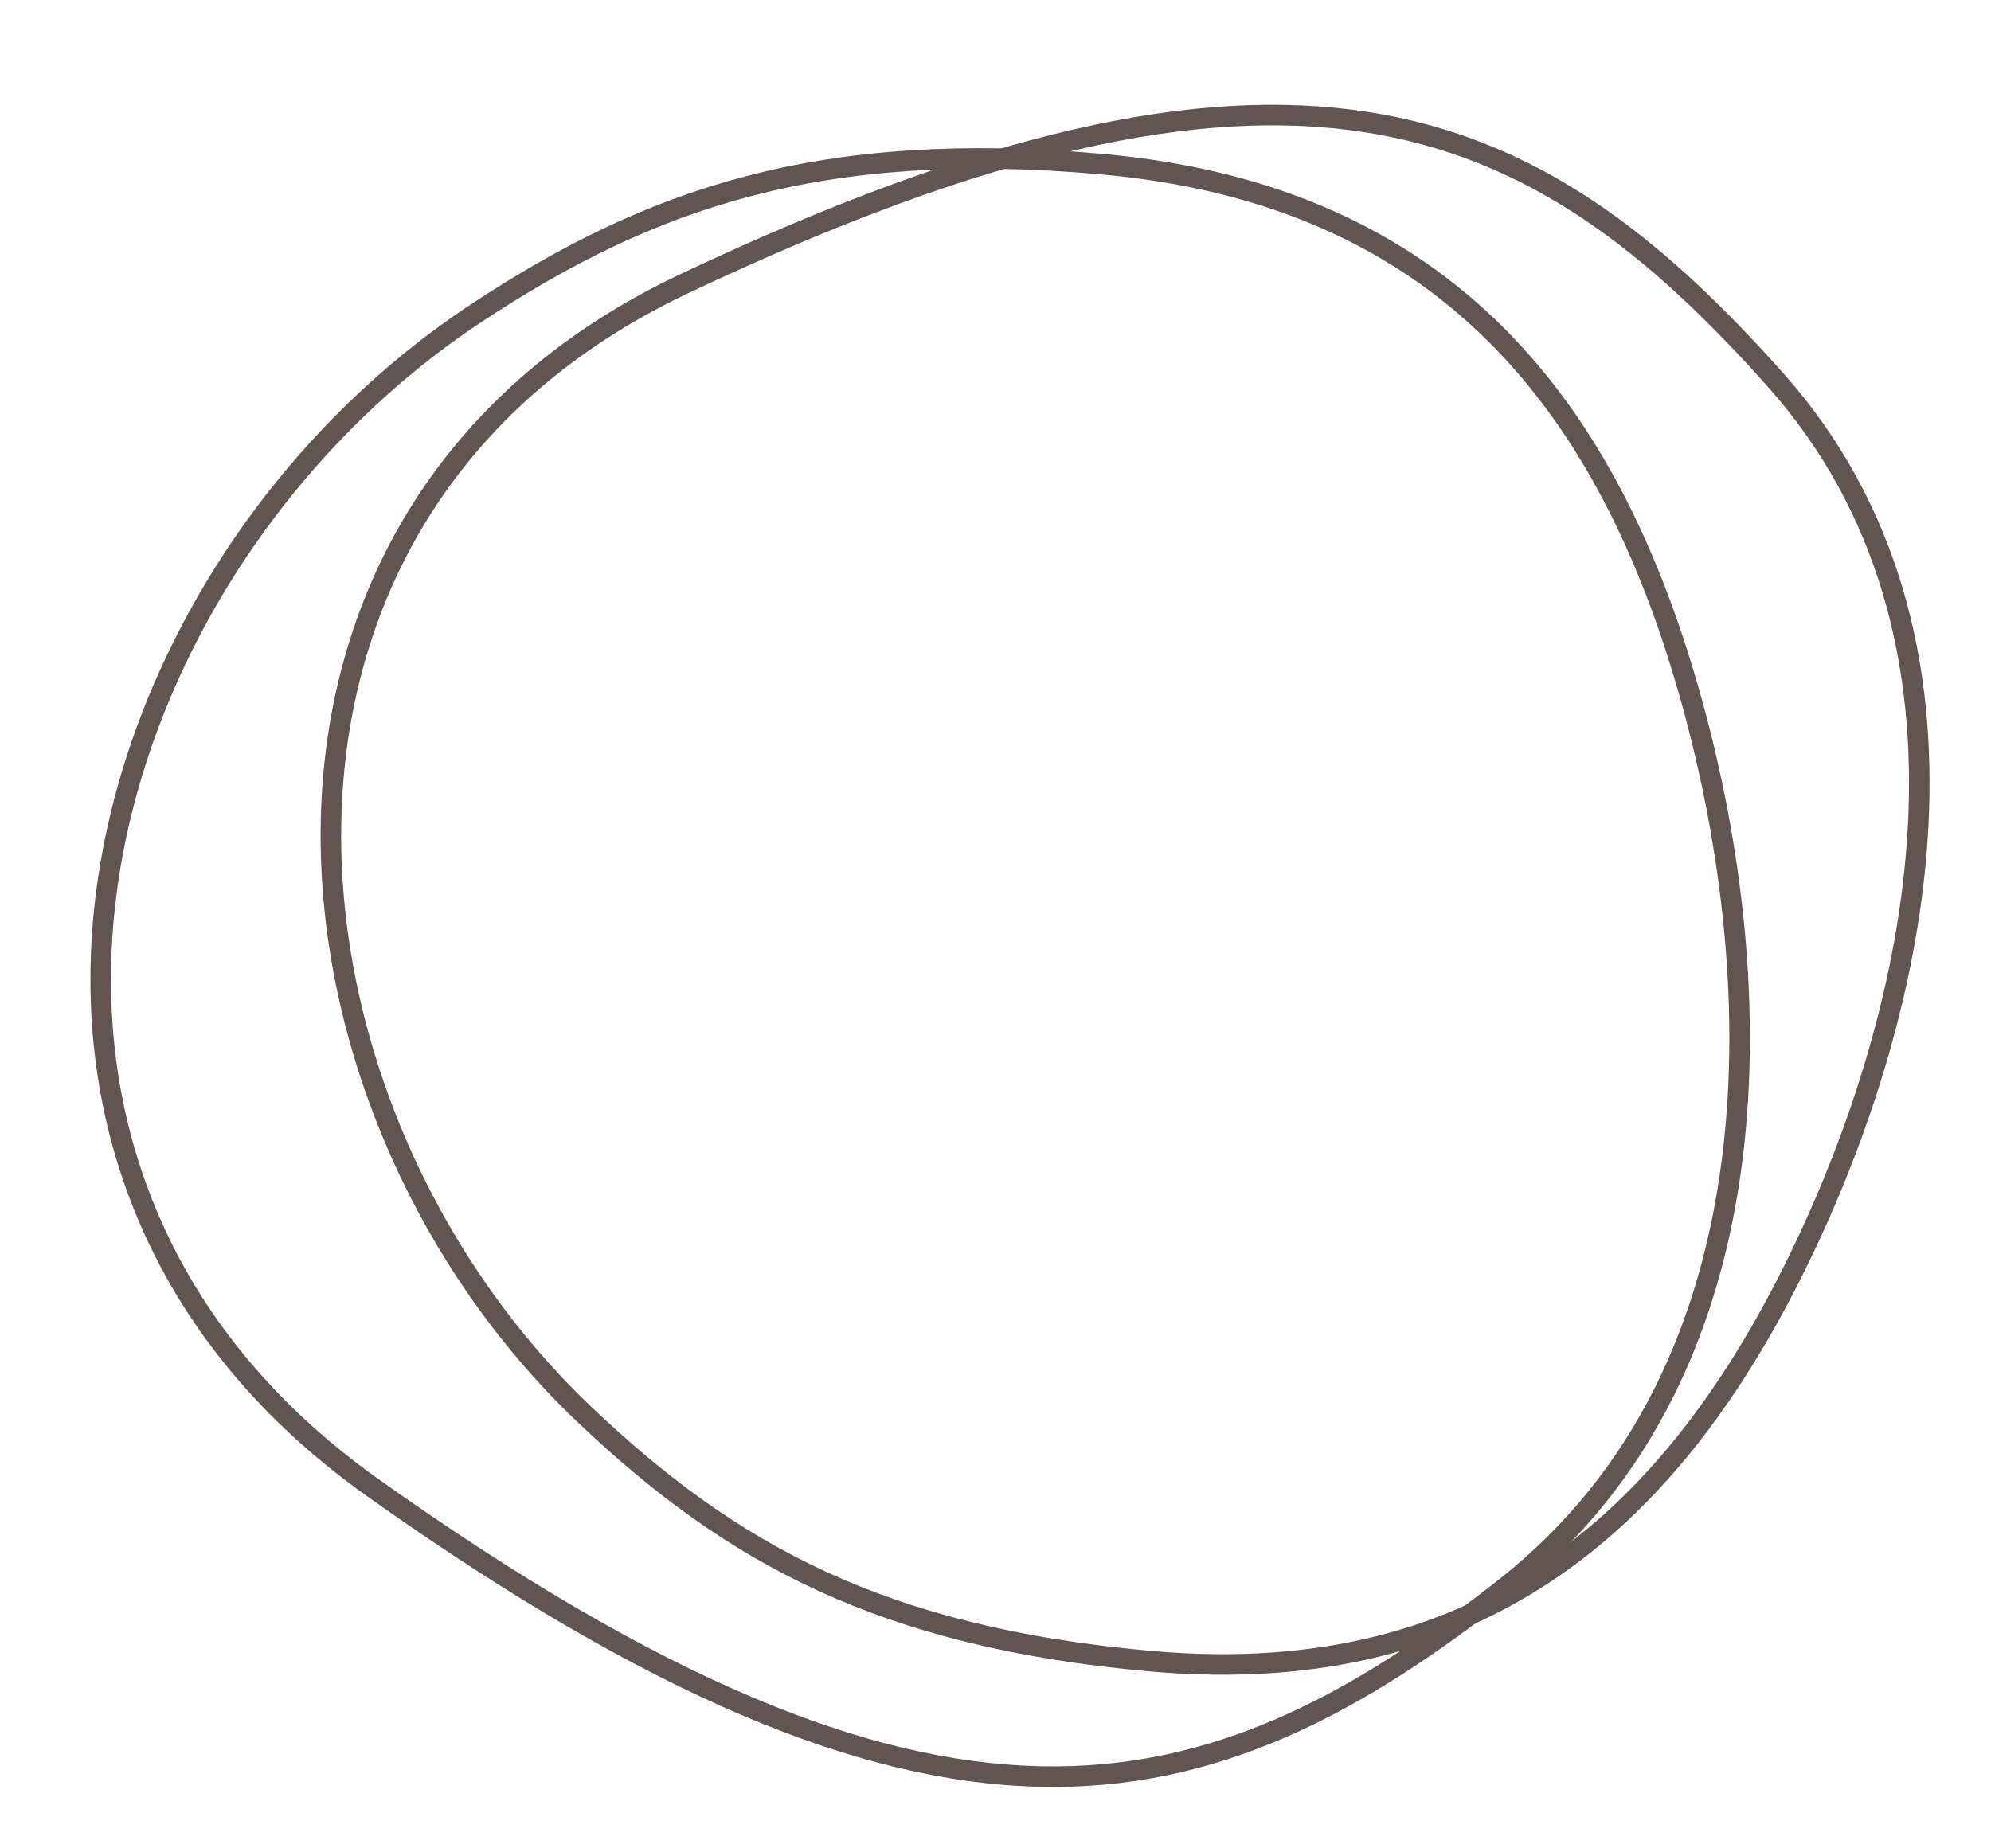 <?xml version="1.0" encoding="UTF-8"?> <svg xmlns="http://www.w3.org/2000/svg" width="56" height="52" viewBox="0 0 56 52" fill="none"> <path d="M10.476 41.846C-2.274 32.78 2.479 16.027 13.387 8.815C18.308 5.563 23.079 3.92 30.96 4.615C40.811 5.484 45.26 11.625 47.493 19.414C49.726 27.203 50.249 38.429 42.347 44.656C33.961 51.266 26.412 53.179 10.476 41.846Z" stroke="#625451" stroke-width="0.578"></path> <path d="M19.244 7.982C5.627 14.43 7.311 31.117 16.439 39.794C20.556 43.707 24.803 46.068 32.394 46.737C41.882 47.574 47.135 42.5 50.565 35.49C53.995 28.481 56.382 17.924 49.939 10.688C43.101 3.008 36.265 -0.079 19.244 7.982Z" stroke="#625451" stroke-width="0.578"></path> </svg> 